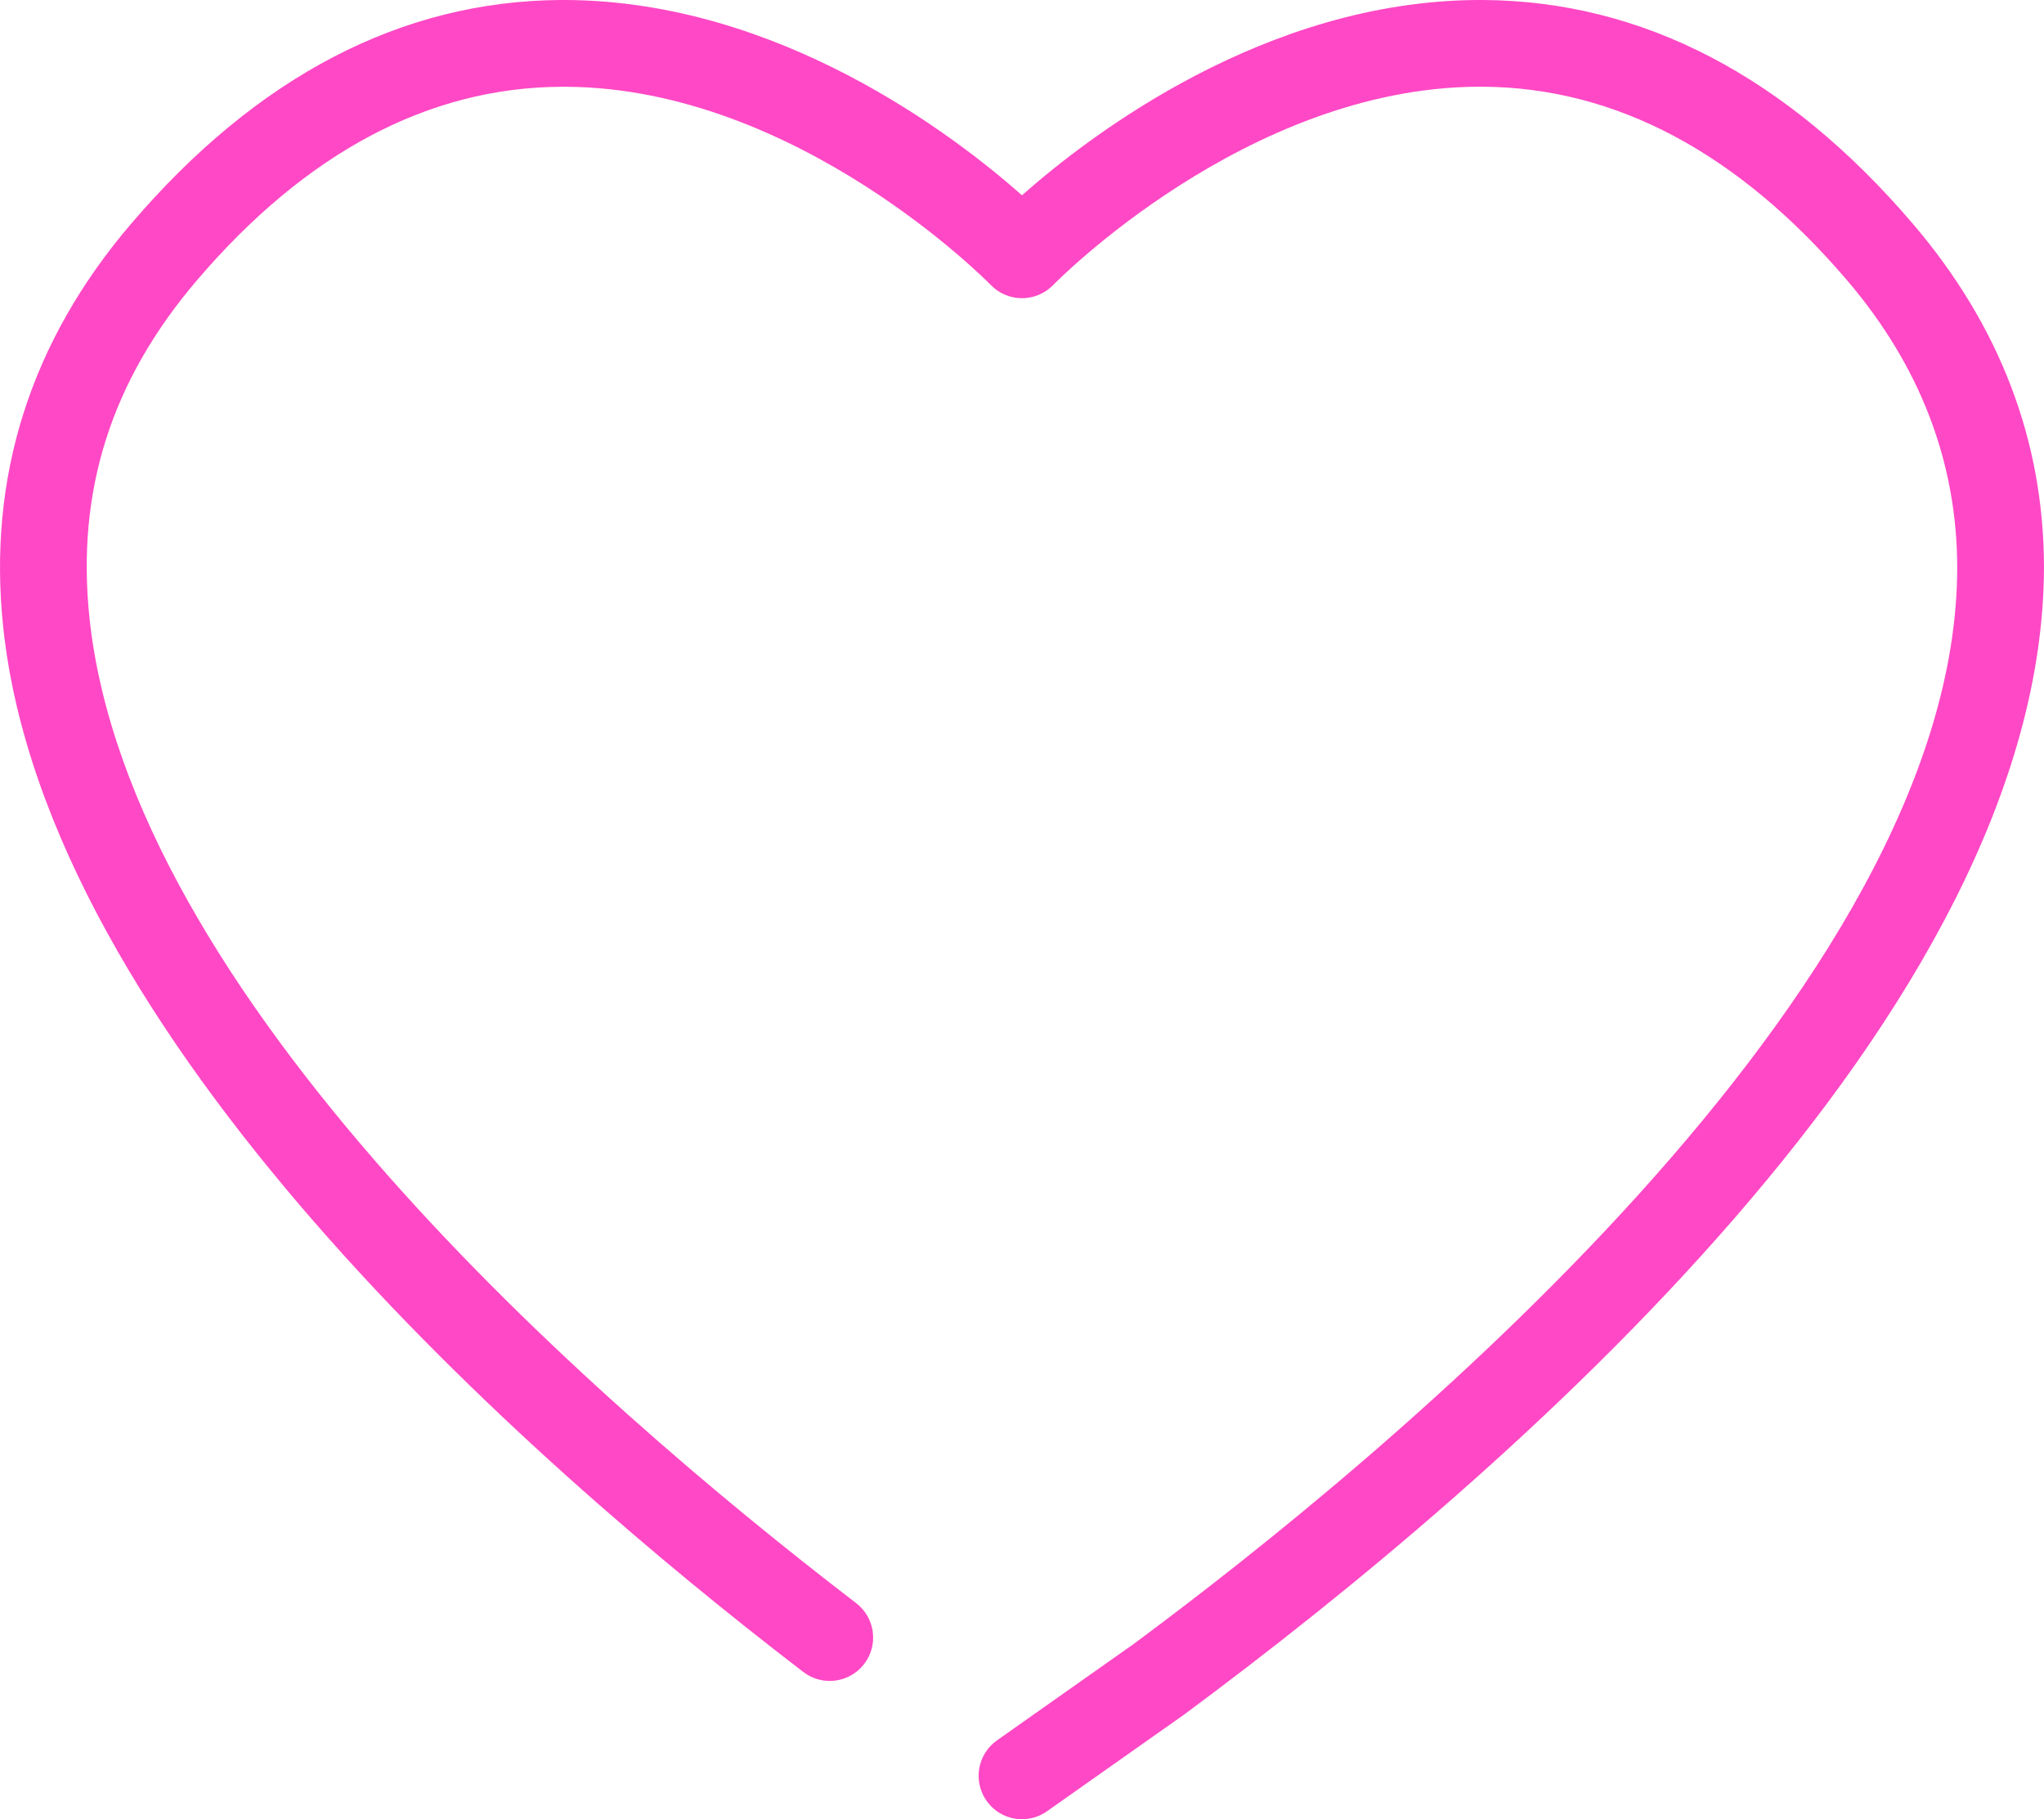 <?xml version="1.0" encoding="utf-8"?>
<!-- Generator: Adobe Illustrator 16.0.3, SVG Export Plug-In . SVG Version: 6.00 Build 0)  -->
<!DOCTYPE svg PUBLIC "-//W3C//DTD SVG 1.0//EN" "http://www.w3.org/TR/2001/REC-SVG-20010904/DTD/svg10.dtd">
<svg version="1.0" id="Layer_1" xmlns="http://www.w3.org/2000/svg" xmlns:xlink="http://www.w3.org/1999/xlink" x="0px" y="0px"
	 width="66.777px" height="59.439px" viewBox="0 0 66.777 59.439" enable-background="new 0 0 66.777 59.439" xml:space="preserve" fill="#ff48c5">
<path d="M33.39,59.439c-0.445,0-0.883-0.21-1.159-0.601c-0.451-0.641-0.299-1.524,0.341-1.976l4.456-3.143
	c8.07-5.976,26.904-21.405,26.914-35.174c-0.004-3.447-1.216-6.597-3.6-9.389c-3.559-4.169-7.563-6.296-11.899-6.323h-0.176
	C40.706,2.881,34.472,9.246,34.409,9.31c-0.267,0.277-0.636,0.433-1.021,0.433l0,0c-0.385,0-0.754-0.156-1.021-0.433
	c-0.063-0.064-6.297-6.43-13.867-6.475h-0.176C13.996,2.862,9.992,4.989,6.434,9.158c-2.799,3.278-3.947,6.885-3.511,11.027
	c1.295,12.292,16.25,25.447,25.048,32.194c0.621,0.477,0.738,1.366,0.262,1.987c-0.477,0.621-1.366,0.739-1.988,0.263
	C17.086,47.604,1.51,33.828,0.104,20.482c-0.515-4.889,0.889-9.318,4.174-13.165C8.395,2.495,13.118,0.033,18.316,0h0.193
	c6.927,0.042,12.63,4.39,14.879,6.38c2.249-1.989,7.95-6.337,14.869-6.38h0.193c5.206,0.031,9.93,2.493,14.047,7.317
	c2.834,3.318,4.273,7.086,4.279,11.198c-0.012,14.548-17.604,29.739-28.089,37.503l-4.482,3.161
	C33.957,59.354,33.672,59.439,33.39,59.439z"/>
</svg>

